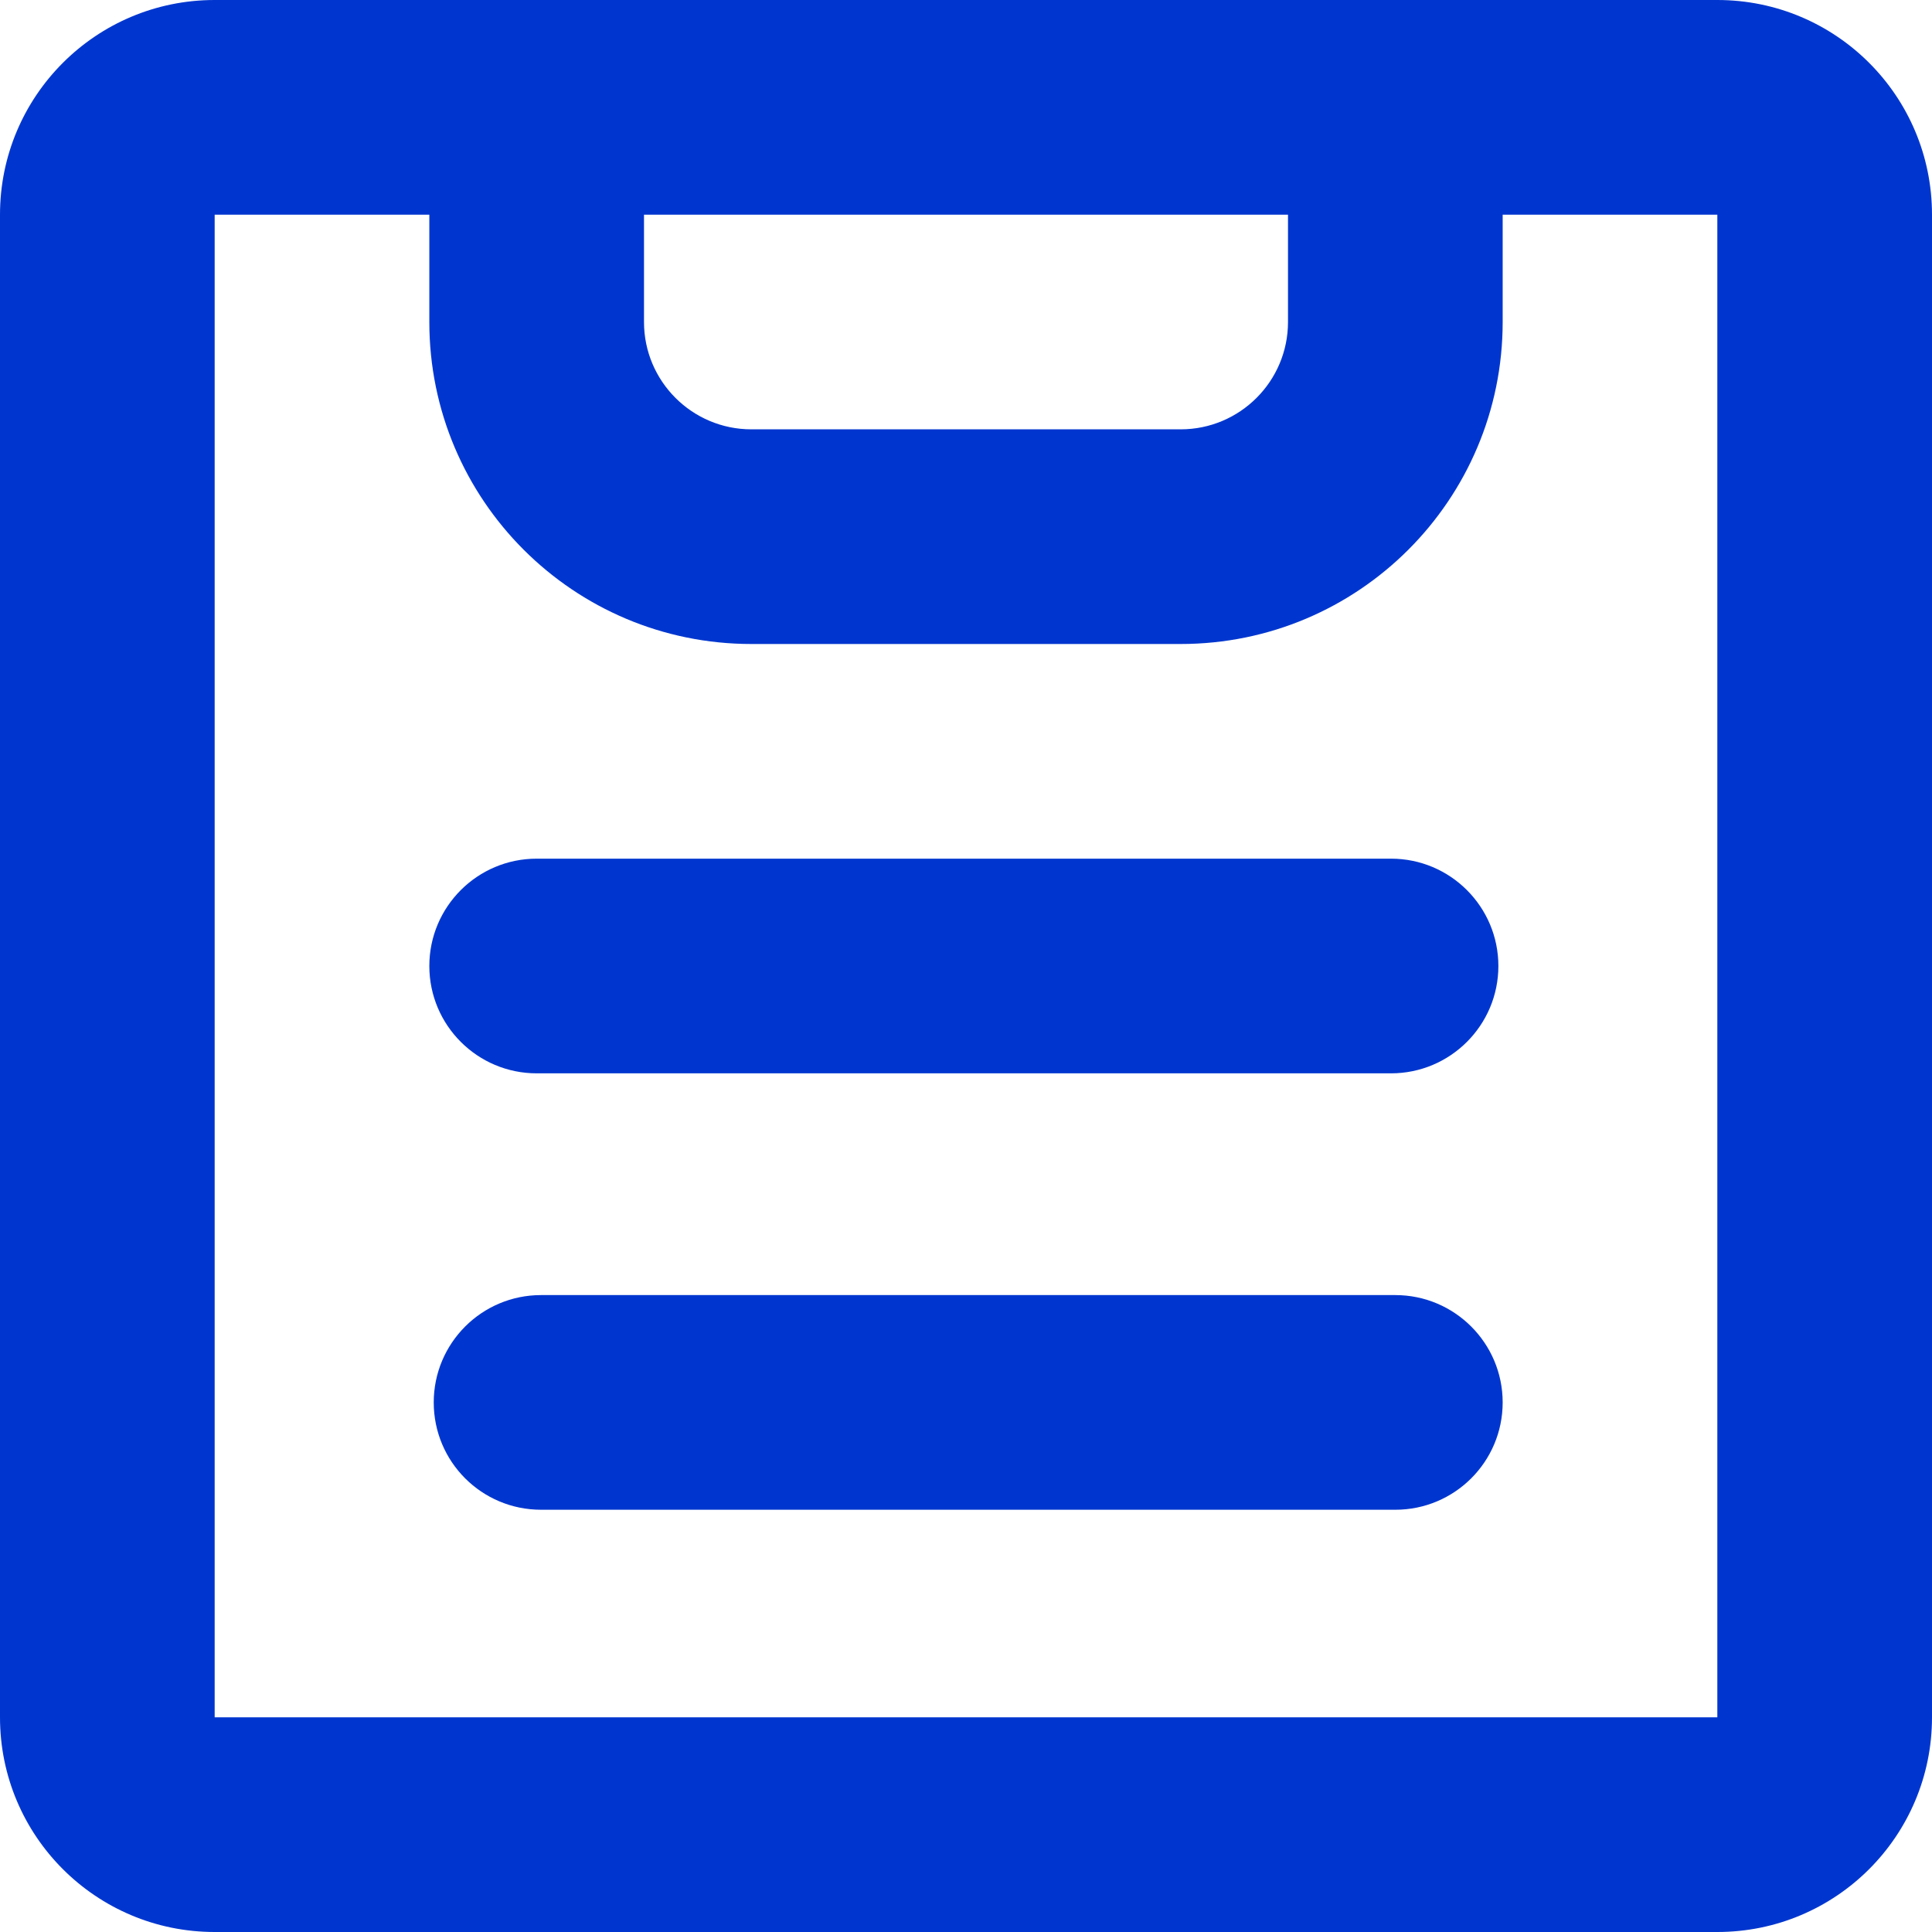 <svg width="18" height="18" viewBox="0 0 18 18" fill="none" xmlns="http://www.w3.org/2000/svg">
<path d="M5 8C4.448 8 4 8.448 4 9C4 9.552 4.448 10 5 10H12.96C13.512 10 13.96 9.552 13.96 9C13.96 8.448 13.512 8 12.96 8H5Z" fill="#0036CF"/>
<path d="M5.041 12.066C4.488 12.066 4.041 12.514 4.041 13.066C4.041 13.619 4.488 14.066 5.041 14.066H13C13.552 14.066 14 13.619 14 13.066C14 12.514 13.552 12.066 13 12.066H5.041Z" fill="#0036CF"/>
<path fill-rule="evenodd" clip-rule="evenodd" d="M2 0C0.895 0 0 0.895 0 2V16C0 17.105 0.895 18 2 18H16C17.105 18 18 17.105 18 16V2C18 0.895 17.105 0 16 0H2ZM4 2H2V16H16V2H14V3C14 4.657 12.657 6 11 6H7C5.343 6 4 4.657 4 3V2ZM6 2V3C6 3.552 6.448 4 7 4H11C11.552 4 12 3.552 12 3V2H6Z" fill="#0036CF"/>
</svg>

